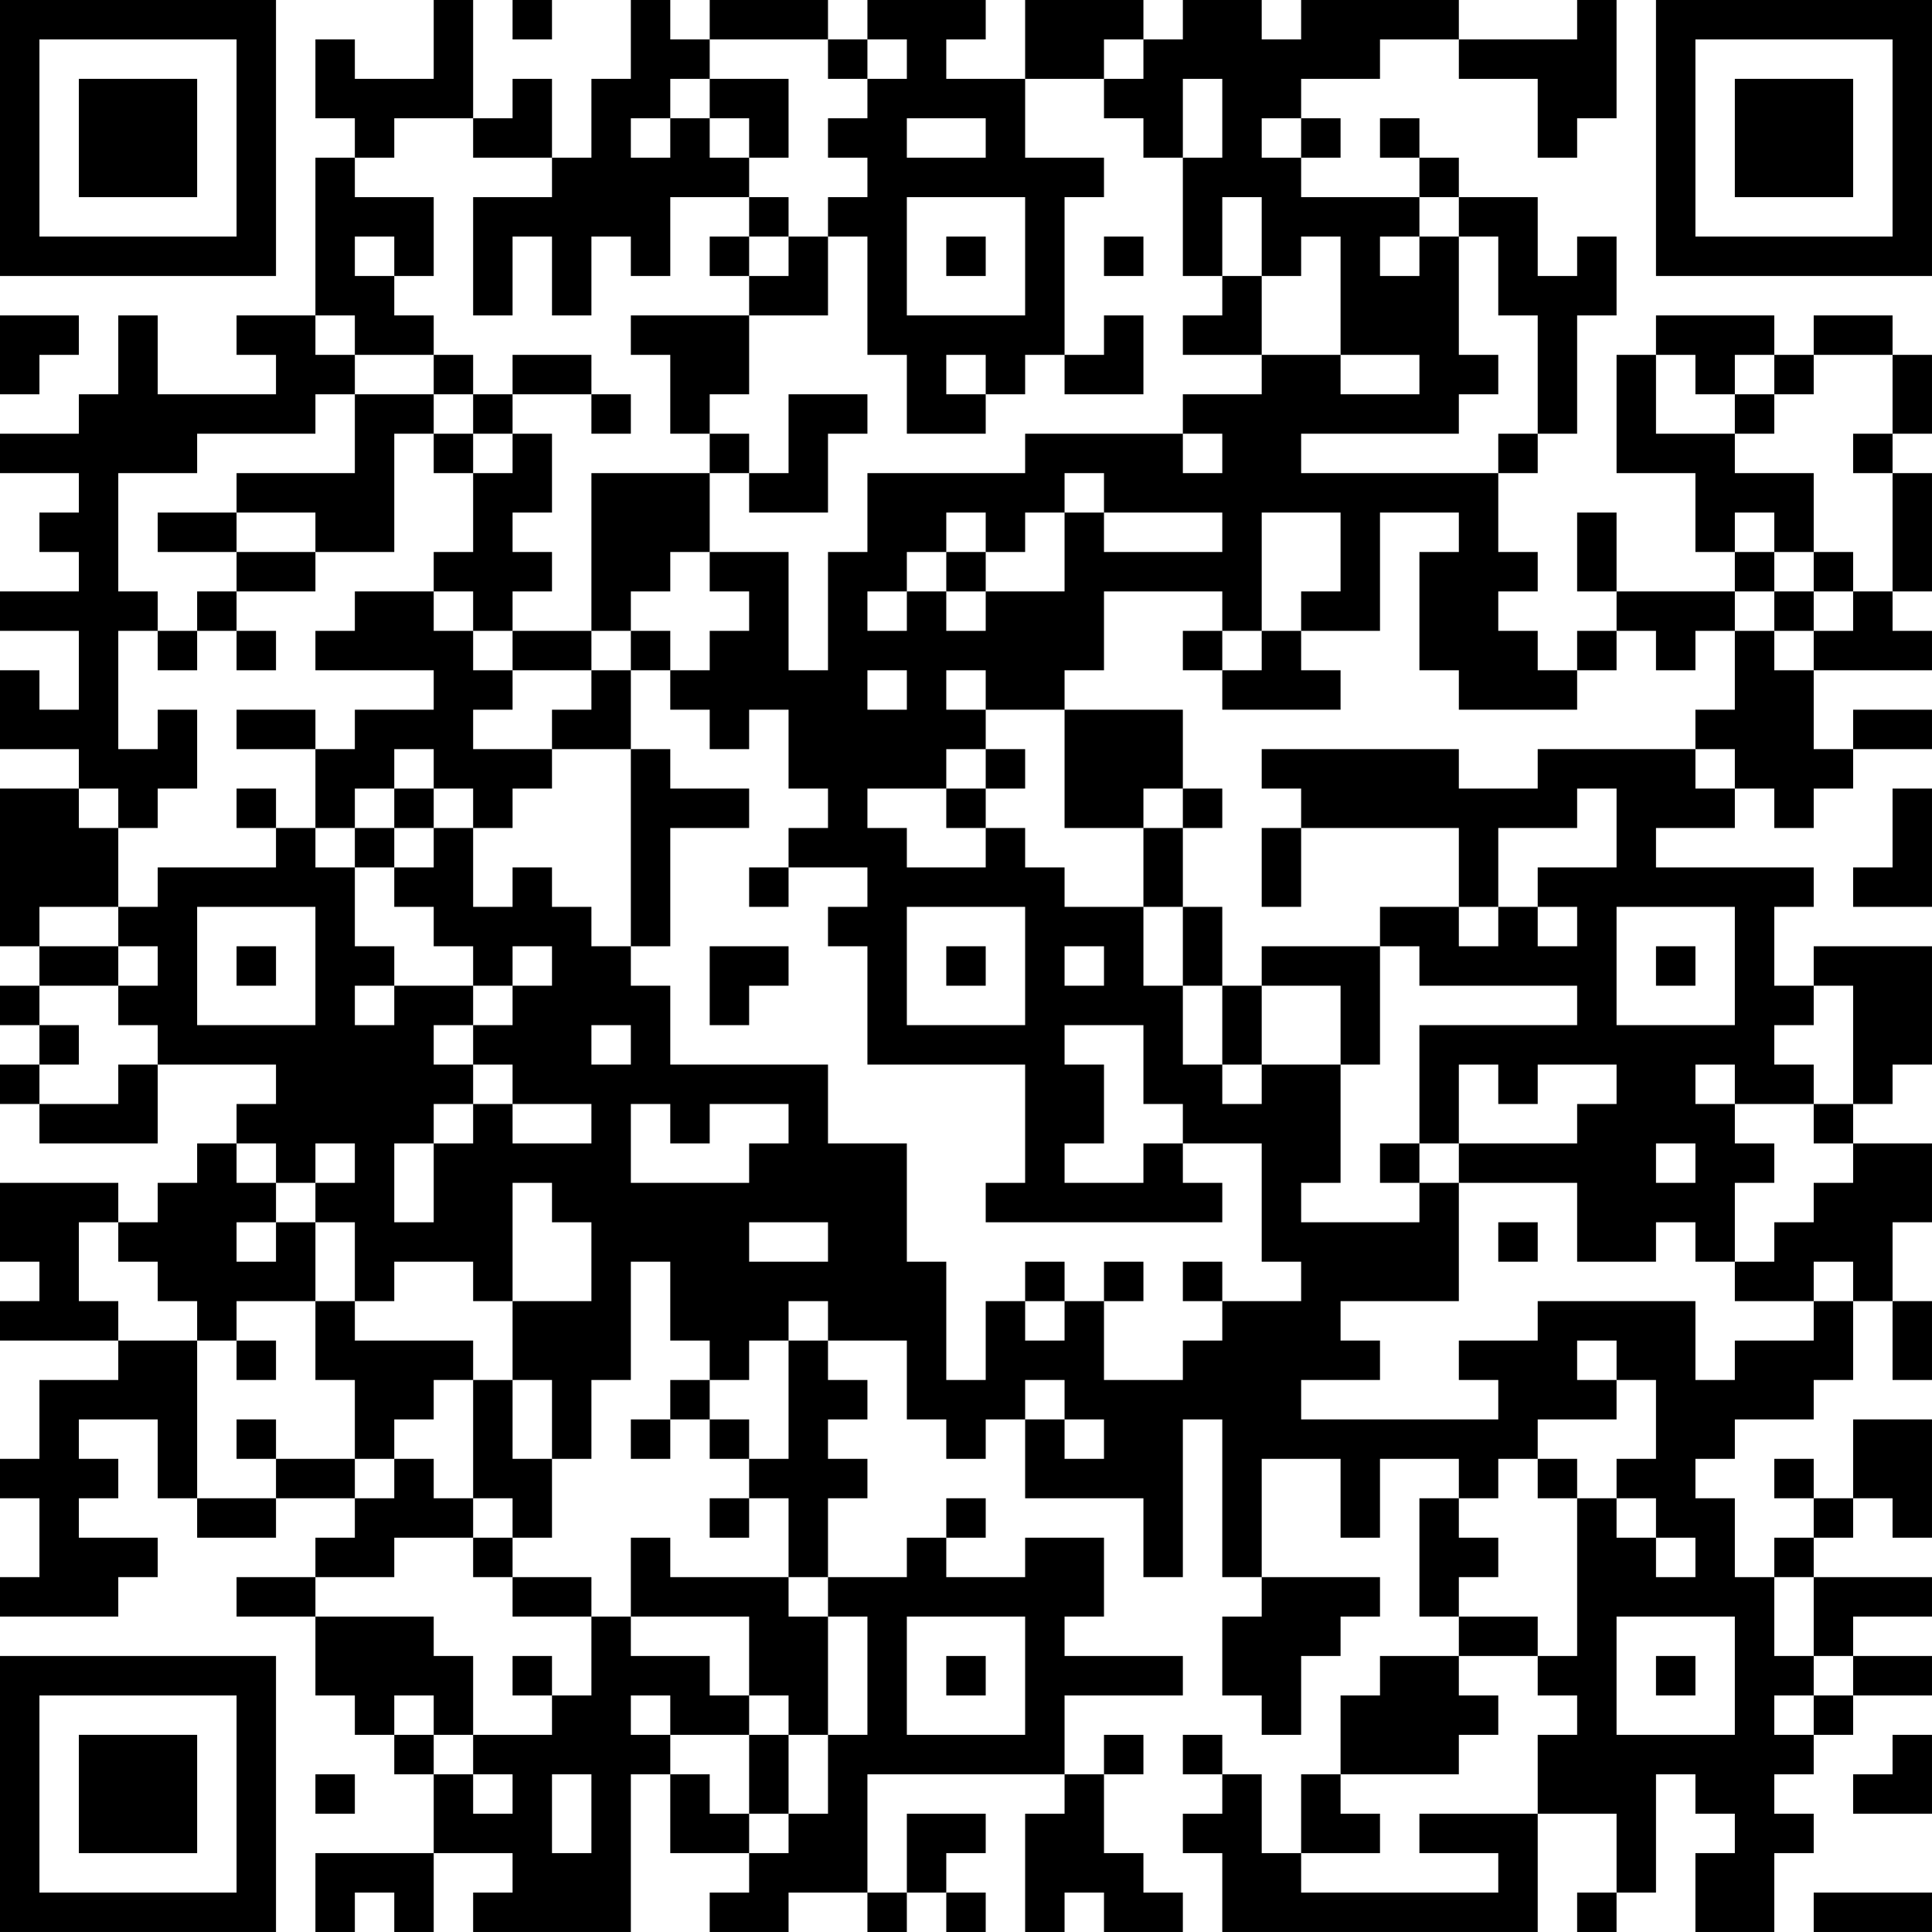<?xml version="1.0" encoding="UTF-8"?>
<svg xmlns="http://www.w3.org/2000/svg" version="1.1" width="250" height="250" viewBox="0 0 250 250"><rect x="0" y="0" width="250" height="250" fill="#ffffff"/><g transform="scale(5.102)"><g transform="translate(0,0)"><path fill-rule="evenodd" d="M11 0L11 2L9 2L9 1L8 1L8 3L9 3L9 4L8 4L8 8L6 8L6 9L7 9L7 10L4 10L4 8L3 8L3 10L2 10L2 11L0 11L0 12L2 12L2 13L1 13L1 14L2 14L2 15L0 15L0 16L2 16L2 18L1 18L1 17L0 17L0 19L2 19L2 20L0 20L0 24L1 24L1 25L0 25L0 26L1 26L1 27L0 27L0 28L1 28L1 29L4 29L4 27L7 27L7 28L6 28L6 29L5 29L5 30L4 30L4 31L3 31L3 30L0 30L0 32L1 32L1 33L0 33L0 34L3 34L3 35L1 35L1 37L0 37L0 38L1 38L1 40L0 40L0 41L3 41L3 40L4 40L4 39L2 39L2 38L3 38L3 37L2 37L2 36L4 36L4 38L5 38L5 39L7 39L7 38L9 38L9 39L8 39L8 40L6 40L6 41L8 41L8 43L9 43L9 44L10 44L10 45L11 45L11 47L8 47L8 49L9 49L9 48L10 48L10 49L11 49L11 47L13 47L13 48L12 48L12 49L16 49L16 45L17 45L17 47L19 47L19 48L18 48L18 49L20 49L20 48L22 48L22 49L23 49L23 48L24 48L24 49L25 49L25 48L24 48L24 47L25 47L25 46L23 46L23 48L22 48L22 45L27 45L27 46L26 46L26 49L27 49L27 48L28 48L28 49L30 49L30 48L29 48L29 47L28 47L28 45L29 45L29 44L28 44L28 45L27 45L27 43L30 43L30 42L27 42L27 41L28 41L28 39L26 39L26 40L24 40L24 39L25 39L25 38L24 38L24 39L23 39L23 40L21 40L21 38L22 38L22 37L21 37L21 36L22 36L22 35L21 35L21 34L23 34L23 36L24 36L24 37L25 37L25 36L26 36L26 38L29 38L29 40L30 40L30 36L31 36L31 40L32 40L32 41L31 41L31 43L32 43L32 44L33 44L33 42L34 42L34 41L35 41L35 40L32 40L32 37L34 37L34 39L35 39L35 37L37 37L37 38L36 38L36 41L37 41L37 42L35 42L35 43L34 43L34 45L33 45L33 47L32 47L32 45L31 45L31 44L30 44L30 45L31 45L31 46L30 46L30 47L31 47L31 49L39 49L39 46L41 46L41 48L40 48L40 49L41 49L41 48L42 48L42 45L43 45L43 46L44 46L44 47L43 47L43 49L45 49L45 47L46 47L46 46L45 46L45 45L46 45L46 44L47 44L47 43L49 43L49 42L47 42L47 41L49 41L49 40L46 40L46 39L47 39L47 38L48 38L48 39L49 39L49 36L47 36L47 38L46 38L46 37L45 37L45 38L46 38L46 39L45 39L45 40L44 40L44 38L43 38L43 37L44 37L44 36L46 36L46 35L47 35L47 33L48 33L48 35L49 35L49 33L48 33L48 31L49 31L49 29L47 29L47 28L48 28L48 27L49 27L49 24L46 24L46 25L45 25L45 23L46 23L46 22L42 22L42 21L44 21L44 20L45 20L45 21L46 21L46 20L47 20L47 19L49 19L49 18L47 18L47 19L46 19L46 17L49 17L49 16L48 16L48 15L49 15L49 12L48 12L48 11L49 11L49 9L48 9L48 8L46 8L46 9L45 9L45 8L42 8L42 9L41 9L41 12L43 12L43 14L44 14L44 15L41 15L41 13L40 13L40 15L41 15L41 16L40 16L40 17L39 17L39 16L38 16L38 15L39 15L39 14L38 14L38 12L39 12L39 11L40 11L40 8L41 8L41 6L40 6L40 7L39 7L39 5L37 5L37 4L36 4L36 3L35 3L35 4L36 4L36 5L33 5L33 4L34 4L34 3L33 3L33 2L35 2L35 1L37 1L37 2L39 2L39 4L40 4L40 3L41 3L41 0L40 0L40 1L37 1L37 0L33 0L33 1L32 1L32 0L30 0L30 1L29 1L29 0L26 0L26 2L24 2L24 1L25 1L25 0L22 0L22 1L21 1L21 0L18 0L18 1L17 1L17 0L16 0L16 2L15 2L15 4L14 4L14 2L13 2L13 3L12 3L12 0ZM13 0L13 1L14 1L14 0ZM18 1L18 2L17 2L17 3L16 3L16 4L17 4L17 3L18 3L18 4L19 4L19 5L17 5L17 7L16 7L16 6L15 6L15 8L14 8L14 6L13 6L13 8L12 8L12 5L14 5L14 4L12 4L12 3L10 3L10 4L9 4L9 5L11 5L11 7L10 7L10 6L9 6L9 7L10 7L10 8L11 8L11 9L9 9L9 8L8 8L8 9L9 9L9 10L8 10L8 11L5 11L5 12L3 12L3 15L4 15L4 16L3 16L3 19L4 19L4 18L5 18L5 20L4 20L4 21L3 21L3 20L2 20L2 21L3 21L3 23L1 23L1 24L3 24L3 25L1 25L1 26L2 26L2 27L1 27L1 28L3 28L3 27L4 27L4 26L3 26L3 25L4 25L4 24L3 24L3 23L4 23L4 22L7 22L7 21L8 21L8 22L9 22L9 24L10 24L10 25L9 25L9 26L10 26L10 25L12 25L12 26L11 26L11 27L12 27L12 28L11 28L11 29L10 29L10 31L11 31L11 29L12 29L12 28L13 28L13 29L15 29L15 28L13 28L13 27L12 27L12 26L13 26L13 25L14 25L14 24L13 24L13 25L12 25L12 24L11 24L11 23L10 23L10 22L11 22L11 21L12 21L12 23L13 23L13 22L14 22L14 23L15 23L15 24L16 24L16 25L17 25L17 27L21 27L21 29L23 29L23 32L24 32L24 35L25 35L25 33L26 33L26 34L27 34L27 33L28 33L28 35L30 35L30 34L31 34L31 33L33 33L33 32L32 32L32 29L30 29L30 28L29 28L29 26L27 26L27 27L28 27L28 29L27 29L27 30L29 30L29 29L30 29L30 30L31 30L31 31L25 31L25 30L26 30L26 27L22 27L22 24L21 24L21 23L22 23L22 22L20 22L20 21L21 21L21 20L20 20L20 18L19 18L19 19L18 19L18 18L17 18L17 17L18 17L18 16L19 16L19 15L18 15L18 14L20 14L20 17L21 17L21 14L22 14L22 12L26 12L26 11L30 11L30 12L31 12L31 11L30 11L30 10L32 10L32 9L34 9L34 10L36 10L36 9L34 9L34 6L33 6L33 7L32 7L32 5L31 5L31 7L30 7L30 4L31 4L31 2L30 2L30 4L29 4L29 3L28 3L28 2L29 2L29 1L28 1L28 2L26 2L26 4L28 4L28 5L27 5L27 9L26 9L26 10L25 10L25 9L24 9L24 10L25 10L25 11L23 11L23 9L22 9L22 6L21 6L21 5L22 5L22 4L21 4L21 3L22 3L22 2L23 2L23 1L22 1L22 2L21 2L21 1ZM18 2L18 3L19 3L19 4L20 4L20 2ZM23 3L23 4L25 4L25 3ZM32 3L32 4L33 4L33 3ZM19 5L19 6L18 6L18 7L19 7L19 8L16 8L16 9L17 9L17 11L18 11L18 12L15 12L15 16L13 16L13 15L14 15L14 14L13 14L13 13L14 13L14 11L13 11L13 10L15 10L15 11L16 11L16 10L15 10L15 9L13 9L13 10L12 10L12 9L11 9L11 10L9 10L9 12L6 12L6 13L4 13L4 14L6 14L6 15L5 15L5 16L4 16L4 17L5 17L5 16L6 16L6 17L7 17L7 16L6 16L6 15L8 15L8 14L10 14L10 11L11 11L11 12L12 12L12 14L11 14L11 15L9 15L9 16L8 16L8 17L11 17L11 18L9 18L9 19L8 19L8 18L6 18L6 19L8 19L8 21L9 21L9 22L10 22L10 21L11 21L11 20L12 20L12 21L13 21L13 20L14 20L14 19L16 19L16 24L17 24L17 21L19 21L19 20L17 20L17 19L16 19L16 17L17 17L17 16L16 16L16 15L17 15L17 14L18 14L18 12L19 12L19 13L21 13L21 11L22 11L22 10L20 10L20 12L19 12L19 11L18 11L18 10L19 10L19 8L21 8L21 6L20 6L20 5ZM23 5L23 8L26 8L26 5ZM36 5L36 6L35 6L35 7L36 7L36 6L37 6L37 9L38 9L38 10L37 10L37 11L33 11L33 12L38 12L38 11L39 11L39 8L38 8L38 6L37 6L37 5ZM19 6L19 7L20 7L20 6ZM24 6L24 7L25 7L25 6ZM28 6L28 7L29 7L29 6ZM31 7L31 8L30 8L30 9L32 9L32 7ZM0 8L0 10L1 10L1 9L2 9L2 8ZM28 8L28 9L27 9L27 10L29 10L29 8ZM42 9L42 11L44 11L44 12L46 12L46 14L45 14L45 13L44 13L44 14L45 14L45 15L44 15L44 16L43 16L43 17L42 17L42 16L41 16L41 17L40 17L40 18L37 18L37 17L36 17L36 14L37 14L37 13L35 13L35 16L33 16L33 15L34 15L34 13L32 13L32 16L31 16L31 15L28 15L28 17L27 17L27 18L25 18L25 17L24 17L24 18L25 18L25 19L24 19L24 20L22 20L22 21L23 21L23 22L25 22L25 21L26 21L26 22L27 22L27 23L29 23L29 25L30 25L30 27L31 27L31 28L32 28L32 27L34 27L34 30L33 30L33 31L36 31L36 30L37 30L37 33L34 33L34 34L35 34L35 35L33 35L33 36L38 36L38 35L37 35L37 34L39 34L39 33L43 33L43 35L44 35L44 34L46 34L46 33L47 33L47 32L46 32L46 33L44 33L44 32L45 32L45 31L46 31L46 30L47 30L47 29L46 29L46 28L47 28L47 25L46 25L46 26L45 26L45 27L46 27L46 28L44 28L44 27L43 27L43 28L44 28L44 29L45 29L45 30L44 30L44 32L43 32L43 31L42 31L42 32L40 32L40 30L37 30L37 29L40 29L40 28L41 28L41 27L39 27L39 28L38 28L38 27L37 27L37 29L36 29L36 26L40 26L40 25L36 25L36 24L35 24L35 23L37 23L37 24L38 24L38 23L39 23L39 24L40 24L40 23L39 23L39 22L41 22L41 20L40 20L40 21L38 21L38 23L37 23L37 21L33 21L33 20L32 20L32 19L37 19L37 20L39 20L39 19L43 19L43 20L44 20L44 19L43 19L43 18L44 18L44 16L45 16L45 17L46 17L46 16L47 16L47 15L48 15L48 12L47 12L47 11L48 11L48 9L46 9L46 10L45 10L45 9L44 9L44 10L43 10L43 9ZM11 10L11 11L12 11L12 12L13 12L13 11L12 11L12 10ZM44 10L44 11L45 11L45 10ZM27 12L27 13L26 13L26 14L25 14L25 13L24 13L24 14L23 14L23 15L22 15L22 16L23 16L23 15L24 15L24 16L25 16L25 15L27 15L27 13L28 13L28 14L31 14L31 13L28 13L28 12ZM6 13L6 14L8 14L8 13ZM24 14L24 15L25 15L25 14ZM46 14L46 15L45 15L45 16L46 16L46 15L47 15L47 14ZM11 15L11 16L12 16L12 17L13 17L13 18L12 18L12 19L14 19L14 18L15 18L15 17L16 17L16 16L15 16L15 17L13 17L13 16L12 16L12 15ZM30 16L30 17L31 17L31 18L34 18L34 17L33 17L33 16L32 16L32 17L31 17L31 16ZM22 17L22 18L23 18L23 17ZM27 18L27 21L29 21L29 23L30 23L30 25L31 25L31 27L32 27L32 25L34 25L34 27L35 27L35 24L32 24L32 25L31 25L31 23L30 23L30 21L31 21L31 20L30 20L30 18ZM10 19L10 20L9 20L9 21L10 21L10 20L11 20L11 19ZM25 19L25 20L24 20L24 21L25 21L25 20L26 20L26 19ZM6 20L6 21L7 21L7 20ZM29 20L29 21L30 21L30 20ZM48 20L48 22L47 22L47 23L49 23L49 20ZM32 21L32 23L33 23L33 21ZM19 22L19 23L20 23L20 22ZM5 23L5 26L8 26L8 23ZM23 23L23 26L26 26L26 23ZM41 23L41 26L44 26L44 23ZM6 24L6 25L7 25L7 24ZM18 24L18 26L19 26L19 25L20 25L20 24ZM24 24L24 25L25 25L25 24ZM27 24L27 25L28 25L28 24ZM42 24L42 25L43 25L43 24ZM15 26L15 27L16 27L16 26ZM16 28L16 30L19 30L19 29L20 29L20 28L18 28L18 29L17 29L17 28ZM6 29L6 30L7 30L7 31L6 31L6 32L7 32L7 31L8 31L8 33L6 33L6 34L5 34L5 33L4 33L4 32L3 32L3 31L2 31L2 33L3 33L3 34L5 34L5 38L7 38L7 37L9 37L9 38L10 38L10 37L11 37L11 38L12 38L12 39L10 39L10 40L8 40L8 41L11 41L11 42L12 42L12 44L11 44L11 43L10 43L10 44L11 44L11 45L12 45L12 46L13 46L13 45L12 45L12 44L14 44L14 43L15 43L15 41L16 41L16 42L18 42L18 43L19 43L19 44L17 44L17 43L16 43L16 44L17 44L17 45L18 45L18 46L19 46L19 47L20 47L20 46L21 46L21 44L22 44L22 41L21 41L21 40L20 40L20 38L19 38L19 37L20 37L20 34L21 34L21 33L20 33L20 34L19 34L19 35L18 35L18 34L17 34L17 32L16 32L16 35L15 35L15 37L14 37L14 35L13 35L13 33L15 33L15 31L14 31L14 30L13 30L13 33L12 33L12 32L10 32L10 33L9 33L9 31L8 31L8 30L9 30L9 29L8 29L8 30L7 30L7 29ZM35 29L35 30L36 30L36 29ZM42 29L42 30L43 30L43 29ZM19 31L19 32L21 32L21 31ZM38 31L38 32L39 32L39 31ZM26 32L26 33L27 33L27 32ZM28 32L28 33L29 33L29 32ZM30 32L30 33L31 33L31 32ZM8 33L8 35L9 35L9 37L10 37L10 36L11 36L11 35L12 35L12 38L13 38L13 39L12 39L12 40L13 40L13 41L15 41L15 40L13 40L13 39L14 39L14 37L13 37L13 35L12 35L12 34L9 34L9 33ZM6 34L6 35L7 35L7 34ZM40 34L40 35L41 35L41 36L39 36L39 37L38 37L38 38L37 38L37 39L38 39L38 40L37 40L37 41L39 41L39 42L37 42L37 43L38 43L38 44L37 44L37 45L34 45L34 46L35 46L35 47L33 47L33 48L38 48L38 47L36 47L36 46L39 46L39 44L40 44L40 43L39 43L39 42L40 42L40 38L41 38L41 39L42 39L42 40L43 40L43 39L42 39L42 38L41 38L41 37L42 37L42 35L41 35L41 34ZM17 35L17 36L16 36L16 37L17 37L17 36L18 36L18 37L19 37L19 36L18 36L18 35ZM26 35L26 36L27 36L27 37L28 37L28 36L27 36L27 35ZM6 36L6 37L7 37L7 36ZM39 37L39 38L40 38L40 37ZM18 38L18 39L19 39L19 38ZM16 39L16 41L19 41L19 43L20 43L20 44L19 44L19 46L20 46L20 44L21 44L21 41L20 41L20 40L17 40L17 39ZM45 40L45 42L46 42L46 43L45 43L45 44L46 44L46 43L47 43L47 42L46 42L46 40ZM23 41L23 44L26 44L26 41ZM41 41L41 44L44 44L44 41ZM13 42L13 43L14 43L14 42ZM24 42L24 43L25 43L25 42ZM42 42L42 43L43 43L43 42ZM48 44L48 45L47 45L47 46L49 46L49 44ZM8 45L8 46L9 46L9 45ZM14 45L14 47L15 47L15 45ZM46 48L46 49L49 49L49 48ZM0 0L0 7L7 7L7 0ZM1 1L1 6L6 6L6 1ZM2 2L2 5L5 5L5 2ZM42 0L42 7L49 7L49 0ZM43 1L43 6L48 6L48 1ZM44 2L44 5L47 5L47 2ZM0 42L0 49L7 49L7 42ZM1 43L1 48L6 48L6 43ZM2 44L2 47L5 47L5 44Z" fill="#000000"/></g></g></svg>

